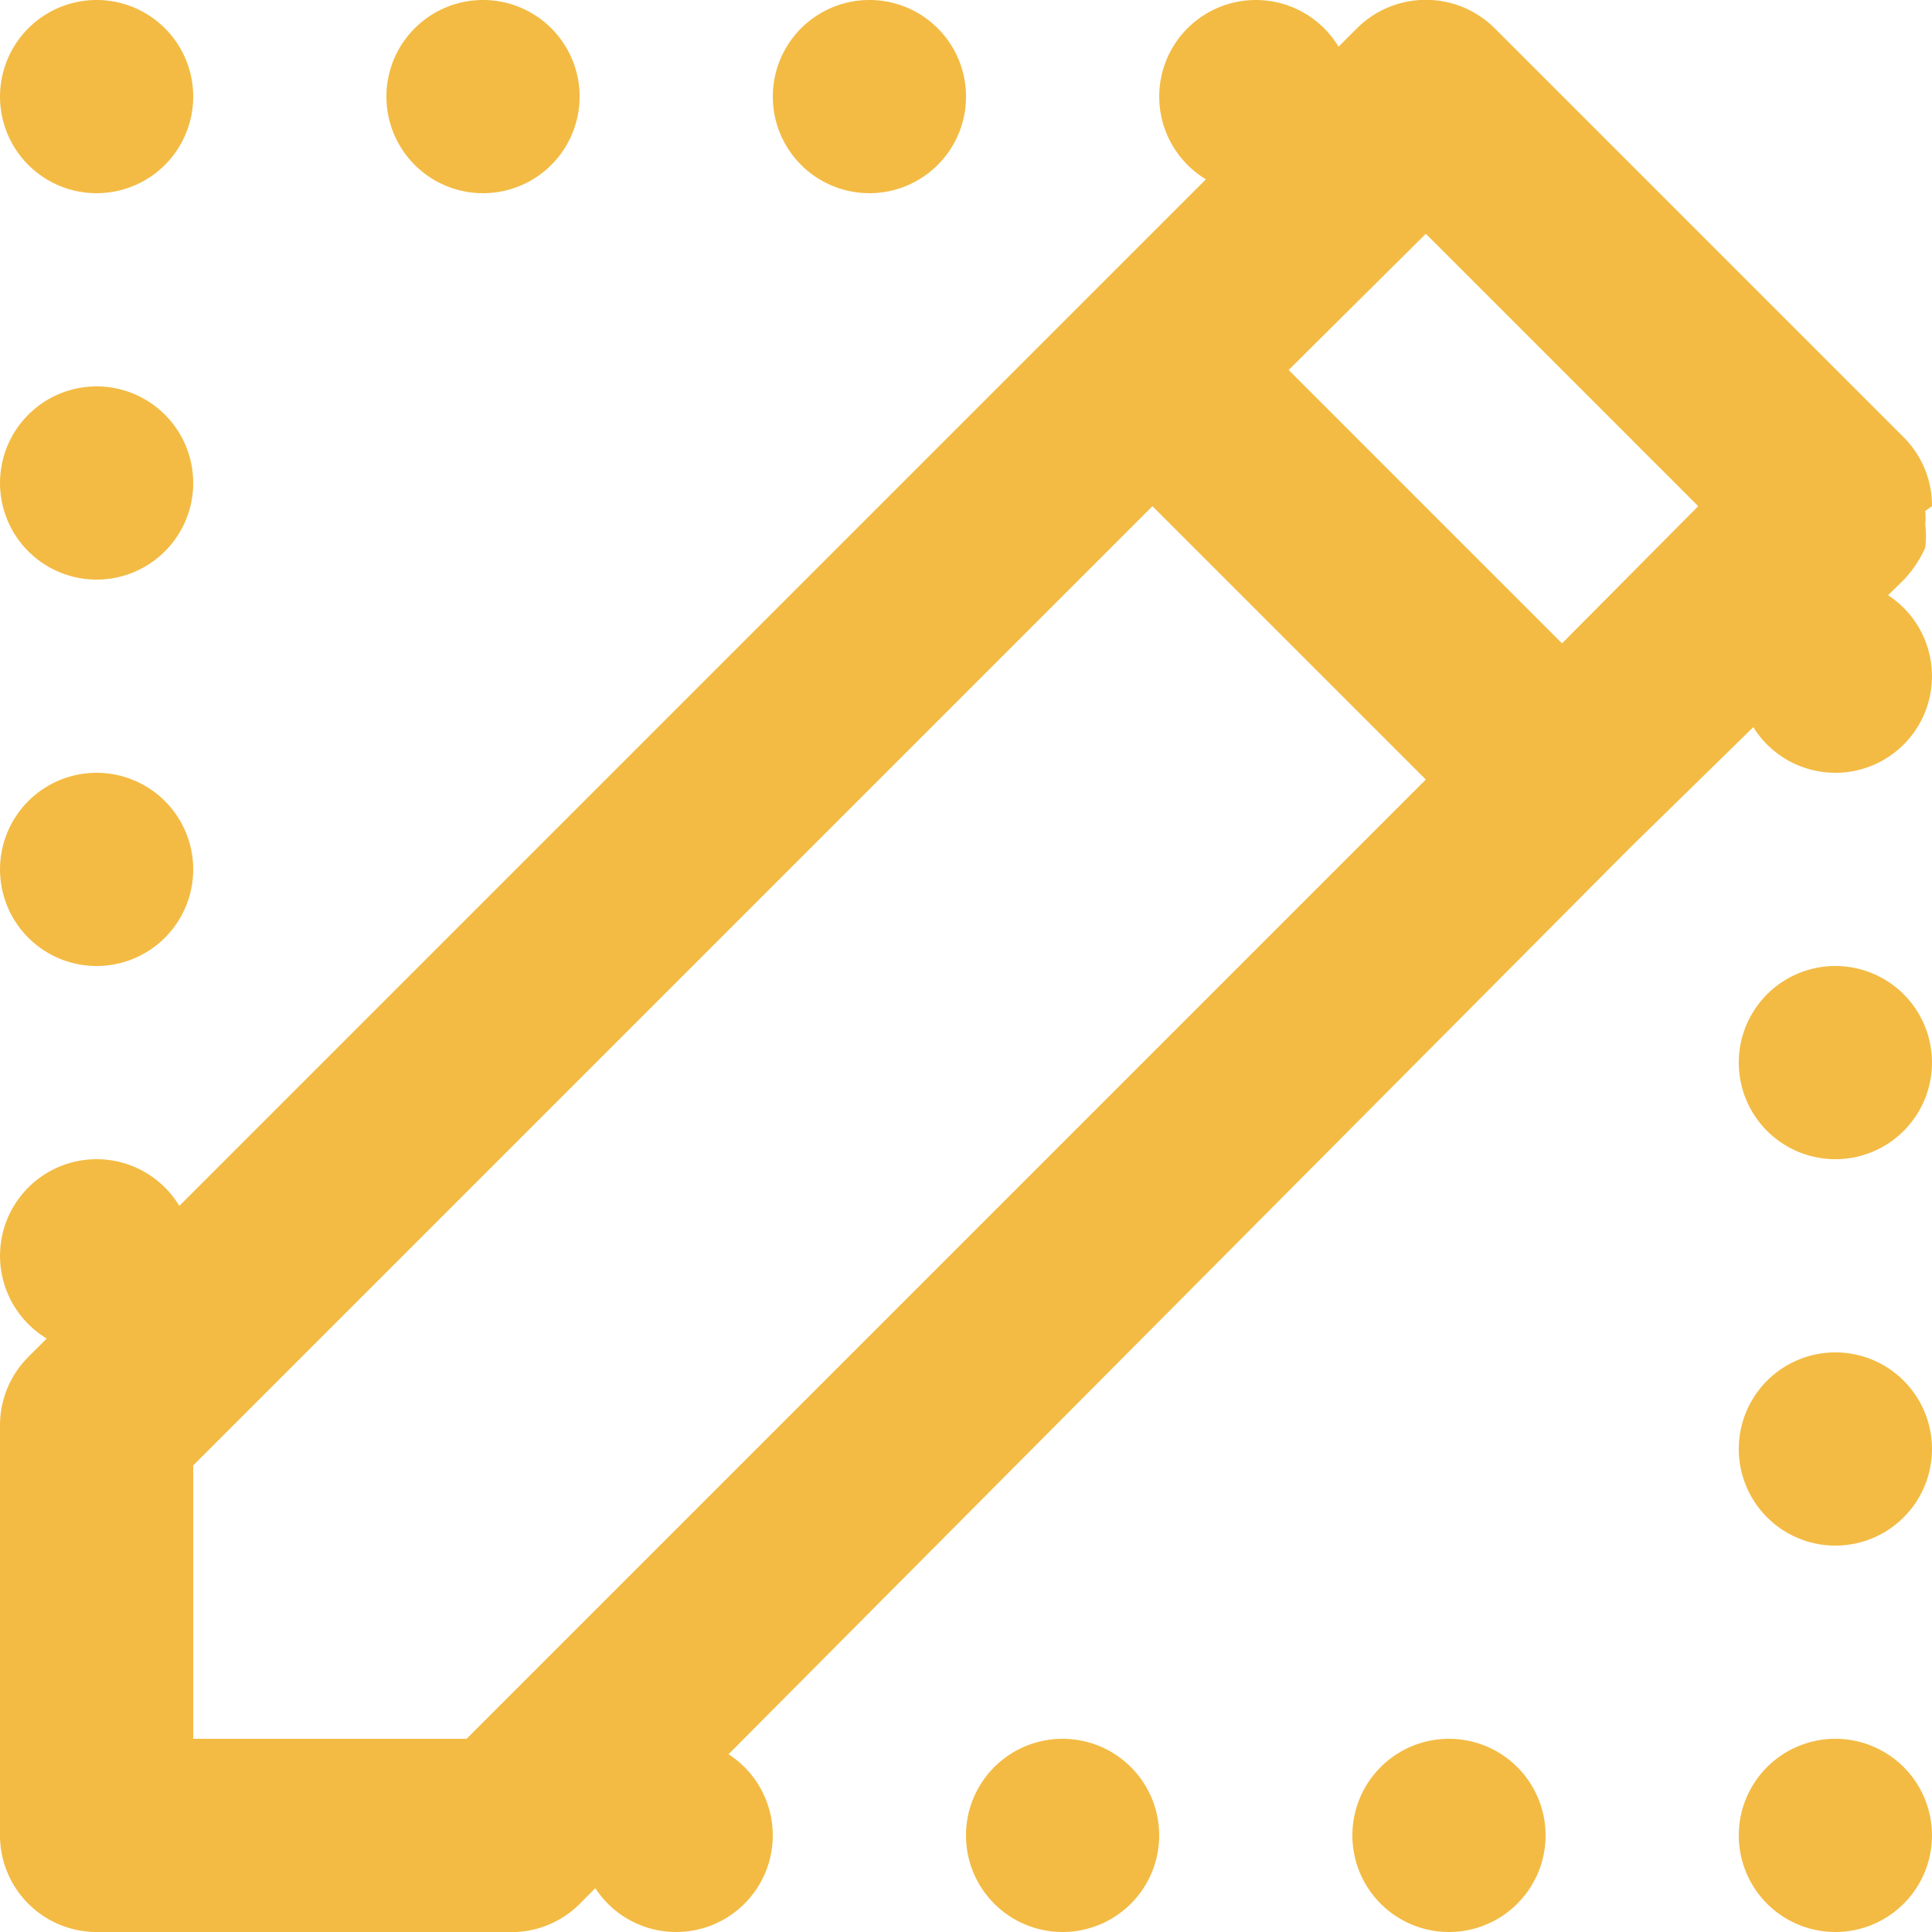 <svg xmlns="http://www.w3.org/2000/svg" width="20" height="20.001" viewBox="0 0 20 20.001">
  <g id="Raggruppa_189" data-name="Raggruppa 189" transform="translate(-1241 -283)">
    <path id="u_pen" d="M22,7.24a1,1,0,0,0-.29-.71L17.47,2.29a1.01,1.01,0,0,0-1.42,0L13.22,5.12,2.29,16.05a1,1,0,0,0-.29.71V21a1,1,0,0,0,1,1H7.24A1,1,0,0,0,8,21.71L18.87,10.78,21.71,8a1.188,1.188,0,0,0,.22-.33.993.993,0,0,0,0-.24.7.7,0,0,0,0-.14ZM6.83,20H4V17.17l9.93-9.93,2.83,2.83ZM18.17,8.66,15.34,5.83l1.42-1.41,2.82,2.82Z" transform="translate(1239 281)" fill="#f3bb44"/>
    <path id="u_border-alt" d="M11.5,18.5a1,1,0,1,0,.707.293A1,1,0,0,0,11.5,18.5Zm4,0a1,1,0,1,0,.707.293A1,1,0,0,0,15.5,18.5Zm-8,0a1,1,0,1,0,.707.293A1,1,0,0,0,7.5,18.5Zm12-12a1,1,0,1,0,.707.293A1,1,0,0,0,19.5,6.5Zm0,4a1,1,0,1,0,.707.293A1,1,0,0,0,19.5,10.5Zm0,4a1,1,0,1,0,.707.293A1,1,0,0,0,19.5,14.5Zm0,4a1,1,0,1,0,.707.293A1,1,0,0,0,19.5,18.5Z" transform="translate(1240.5 282.5)" fill="#f3bb44"/>
    <path id="u_border-alt-2" data-name="u_border-alt" d="M15.5,8.5a1,1,0,1,0-.707-.293A1,1,0,0,0,15.5,8.5Zm-4,0a1,1,0,1,0-.707-.293A1,1,0,0,0,11.5,8.5Zm8,0a1,1,0,1,0-.707-.293A1,1,0,0,0,19.5,8.5Zm-12,12a1,1,0,1,0-.707-.293A1,1,0,0,0,7.5,20.5Zm0-4a1,1,0,1,0-.707-.293A1,1,0,0,0,7.5,16.5Zm0-4a1,1,0,1,0-.707-.293A1,1,0,0,0,7.5,12.5Zm0-4a1,1,0,1,0-.707-.293A1,1,0,0,0,7.5,8.5Z" transform="translate(1234.5 276.5)" fill="#f3bb44"/>
  </g>
</svg>
